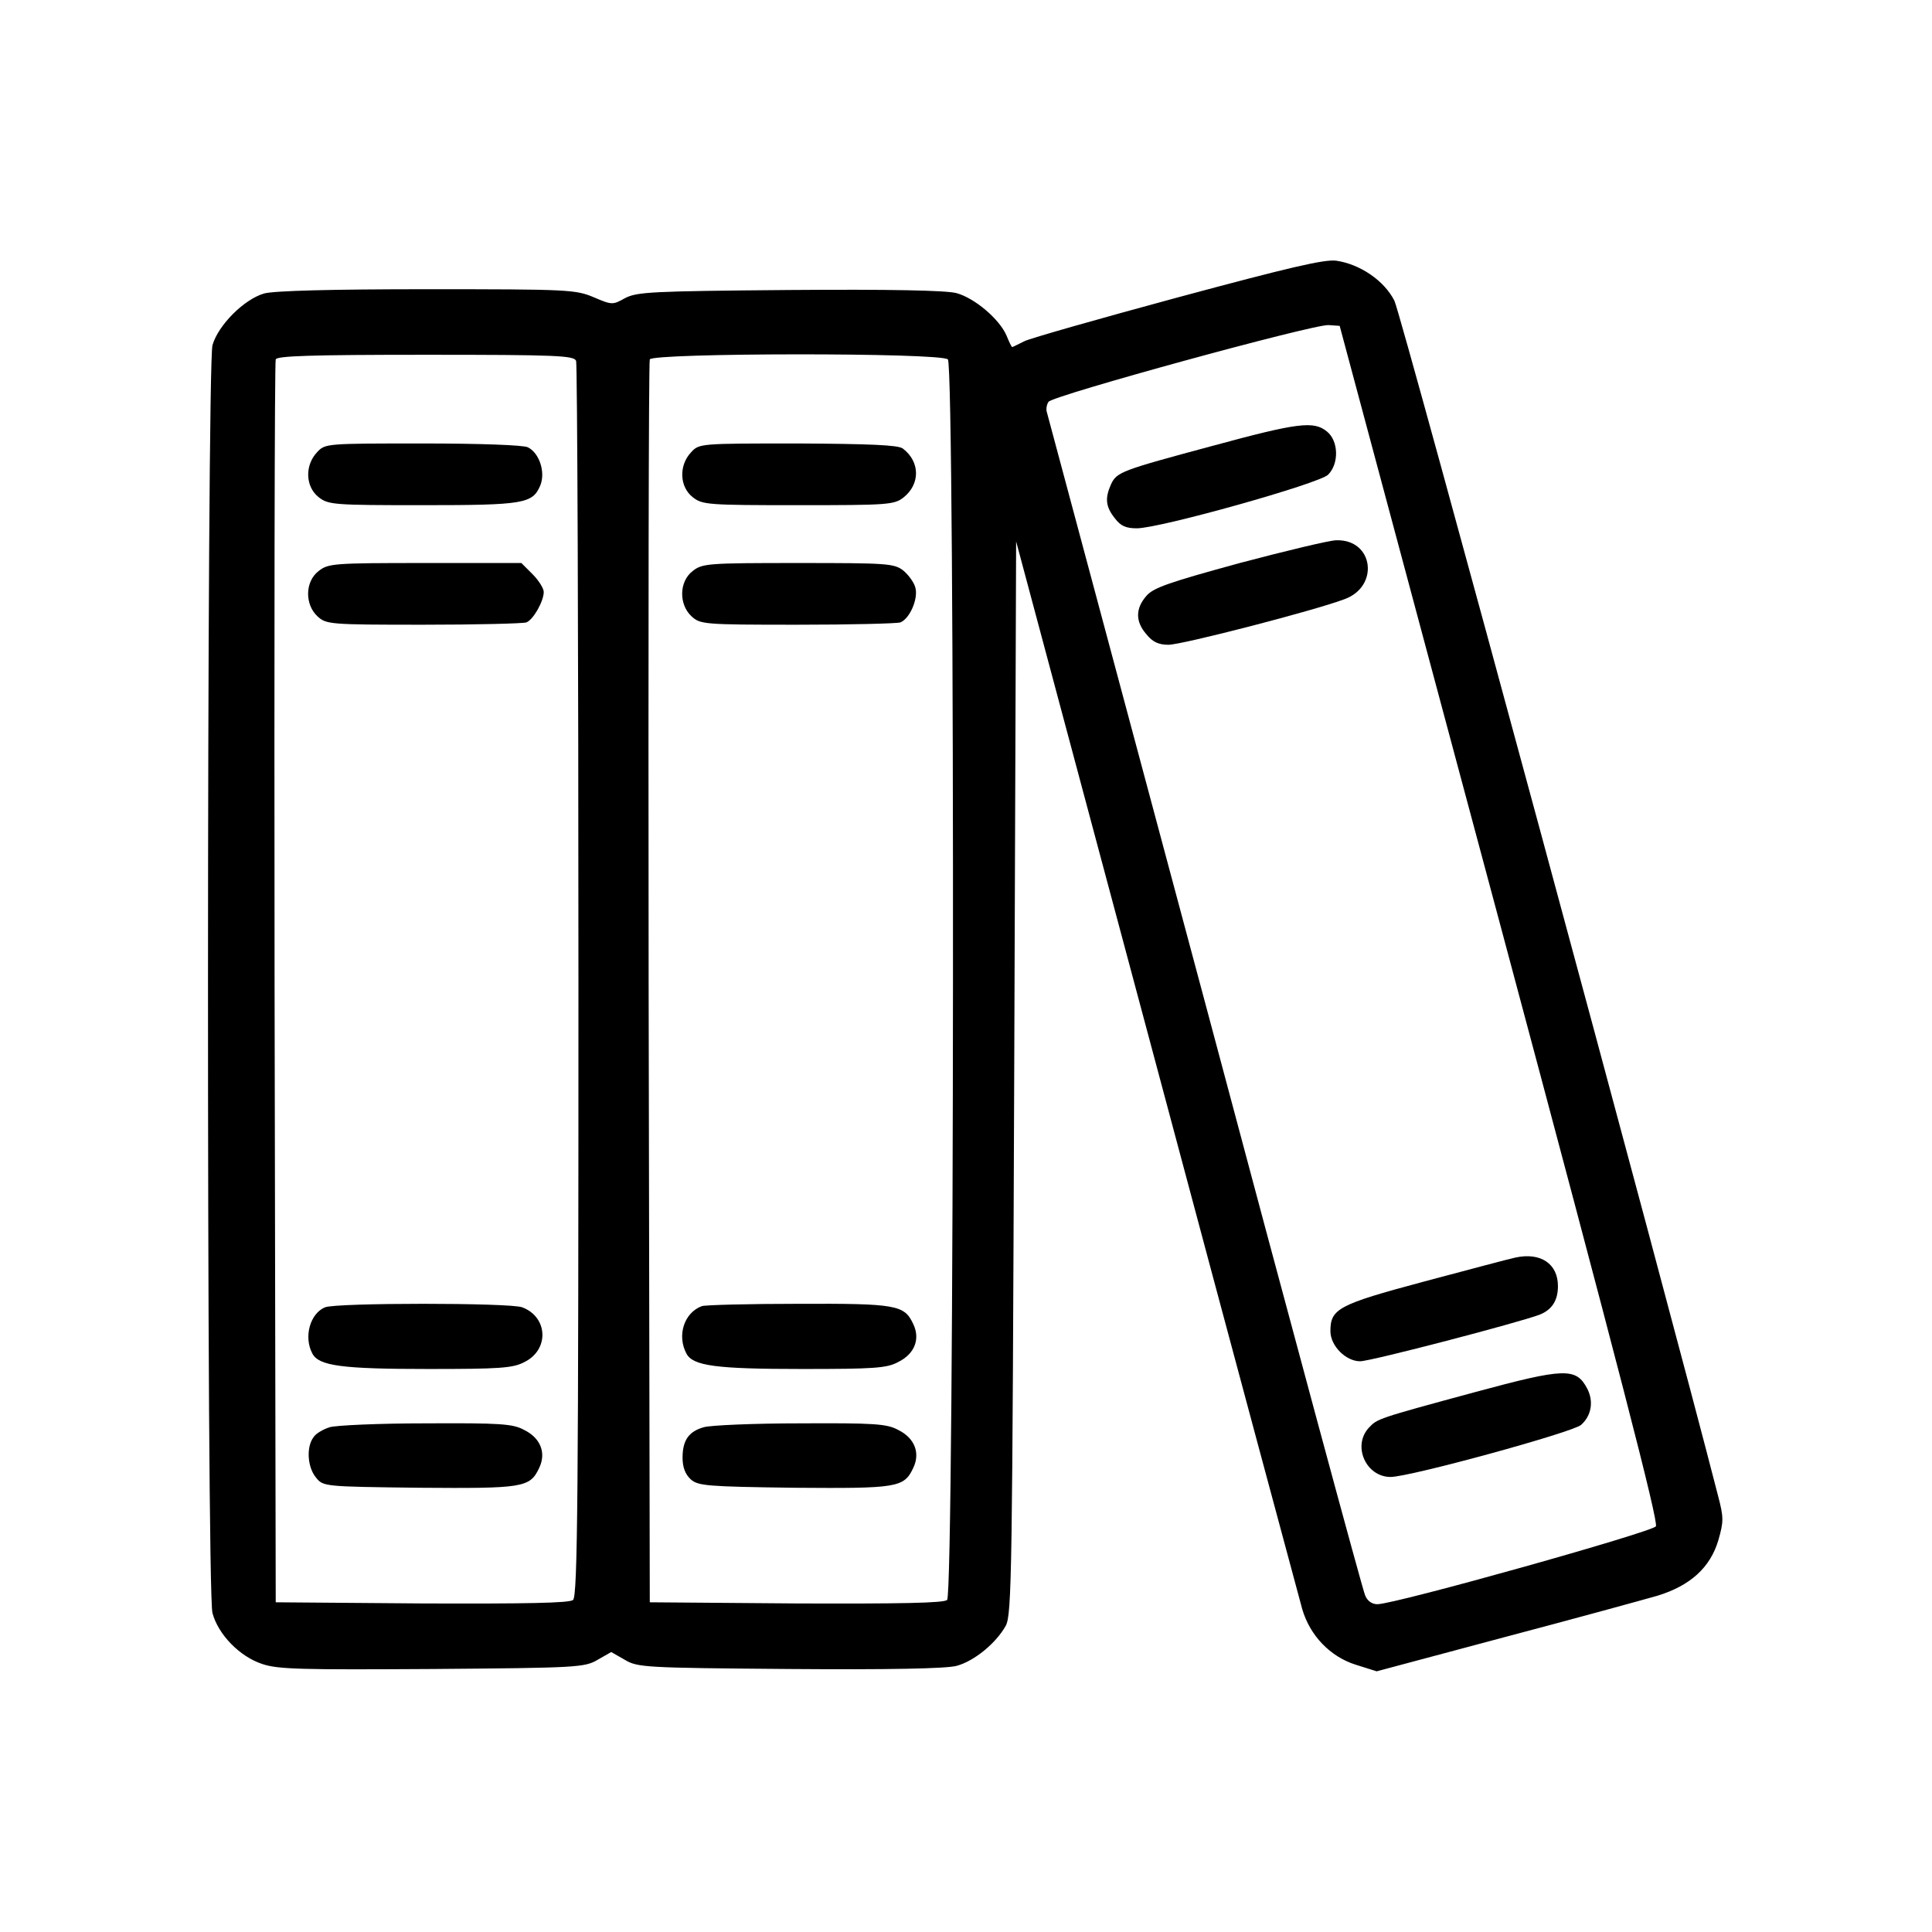 <?xml version="1.0" standalone="no"?>
<!DOCTYPE svg PUBLIC "-//W3C//DTD SVG 20010904//EN"
 "http://www.w3.org/TR/2001/REC-SVG-20010904/DTD/svg10.dtd">
<svg version="1.0" xmlns="http://www.w3.org/2000/svg"
 width="501pt" height="501pt" viewBox="0 0 501 501"
 preserveAspectRatio="xMidYMid meet">

<g transform="translate(0,501) scale(0.1,-0.1)"
fill="#000000" stroke="none">
<path d="M3055 4239 c-203 -55 -383 -106 -399 -114 -16 -8 -30 -15 -31 -15 -2
0 -8 13 -15 30 -18 42 -82 97 -130 110 -27 7 -170 10 -433 8 -358 -3 -395 -5
-426 -21 -32 -18 -34 -18 -81 2 -47 20 -66 21 -432 21 -250 0 -397 -4 -423
-11 -52 -15 -119 -82 -134 -134 -15 -55 -16 -3233 0 -3288 15 -56 71 -113 129
-132 41 -14 102 -15 441 -13 377 3 395 4 429 24 l35 20 35 -20 c33 -20 52 -21
427 -24 260 -2 406 1 433 8 46 12 103 59 128 104 16 29 17 138 22 1422 l5
1390 364 -1360 c200 -749 371 -1383 378 -1409 20 -68 72 -123 139 -144 l54
-17 333 89 c182 48 360 97 395 107 85 26 137 73 158 144 14 49 14 59 -1 116
-131 512 -822 3065 -839 3098 -26 52 -89 95 -151 104 -31 4 -124 -18 -410 -95z
m834 -1622 c309 -1154 412 -1553 405 -1565 -10 -15 -673 -201 -722 -202 -14 0
-26 8 -32 23 -6 12 -193 704 -415 1537 -223 833 -408 1522 -410 1530 -3 8 -1
21 4 28 10 16 685 201 726 199 l29 -2 415 -1548z m-2395 1457 c3 -9 6 -732 6
-1609 0 -1335 -2 -1594 -14 -1604 -9 -8 -121 -10 -392 -9 l-379 3 -3 1605 c-1
883 0 1611 3 1618 3 9 90 12 389 12 341 0 385 -2 390 -16z m964 4 c19 -19 17
-3201 -2 -3217 -9 -8 -121 -10 -392 -9 l-379 3 -3 1605 c-1 883 0 1611 3 1618
6 17 755 18 773 0z"/>
<path d="M3145 3854 c-238 -64 -249 -68 -264 -100 -16 -36 -14 -58 10 -88 15
-20 29 -26 57 -26 60 0 473 116 496 139 29 29 27 88 -3 112 -34 28 -75 23
-296 -37z"/>
<path d="M3215 3550 c-183 -50 -224 -64 -242 -85 -29 -33 -29 -67 0 -100 16
-20 32 -27 57 -27 35 0 376 88 456 118 92 33 76 156 -21 153 -16 0 -129 -27
-250 -59z"/>
<path d="M3930 1749 c-19 -4 -127 -33 -240 -63 -220 -59 -240 -70 -240 -128 0
-38 40 -78 77 -78 28 0 414 101 466 121 32 13 47 37 47 74 0 58 -45 88 -110
74z"/>
<path d="M3825 1400 c-255 -69 -253 -69 -275 -92 -44 -47 -8 -128 56 -128 50
0 473 116 494 135 27 24 33 61 16 94 -29 55 -58 54 -291 -9z"/>
<path d="M822 3837 c-32 -34 -30 -89 4 -116 25 -20 39 -21 270 -21 263 0 285
4 305 51 14 34 -2 84 -32 99 -10 6 -128 10 -272 10 -252 0 -254 0 -275 -23z"/>
<path d="M826 3529 c-35 -27 -36 -86 -3 -117 23 -21 30 -22 274 -22 138 0 259
3 268 6 18 7 45 55 45 79 0 9 -13 30 -29 46 l-29 29 -250 0 c-237 0 -251 -1
-276 -21z"/>
<path d="M843 1620 c-39 -16 -56 -77 -33 -120 17 -32 76 -40 300 -40 185 0
220 2 250 18 65 32 61 117 -6 142 -32 12 -481 12 -511 0z"/>
<path d="M855 1309 c-16 -5 -36 -16 -42 -26 -19 -25 -16 -77 6 -104 19 -24 20
-24 268 -27 269 -2 287 0 311 51 19 39 4 78 -39 99 -29 16 -63 18 -254 17
-121 0 -233 -5 -250 -10z"/>
<path d="M1792 3837 c-32 -34 -30 -89 4 -116 25 -20 39 -21 274 -21 232 0 249
1 273 20 44 35 43 93 -2 127 -12 9 -86 12 -272 13 -254 0 -256 0 -277 -23z"/>
<path d="M1796 3529 c-35 -27 -36 -86 -3 -117 23 -21 30 -22 274 -22 138 0
259 3 268 6 24 10 46 60 39 89 -3 14 -18 34 -31 45 -24 19 -41 20 -273 20
-235 0 -249 -1 -274 -21z"/>
<path d="M1820 1623 c-46 -17 -65 -76 -40 -123 17 -32 76 -40 300 -40 185 0
220 2 249 18 43 21 58 60 39 99 -23 49 -43 53 -298 52 -129 0 -242 -3 -250 -6z"/>
<path d="M1825 1309 c-39 -11 -55 -34 -55 -79 0 -25 7 -43 21 -56 19 -17 41
-19 268 -22 267 -2 285 0 309 51 19 39 4 78 -39 99 -29 16 -63 18 -254 17
-121 0 -233 -5 -250 -10z"/>
</g>
</svg>
